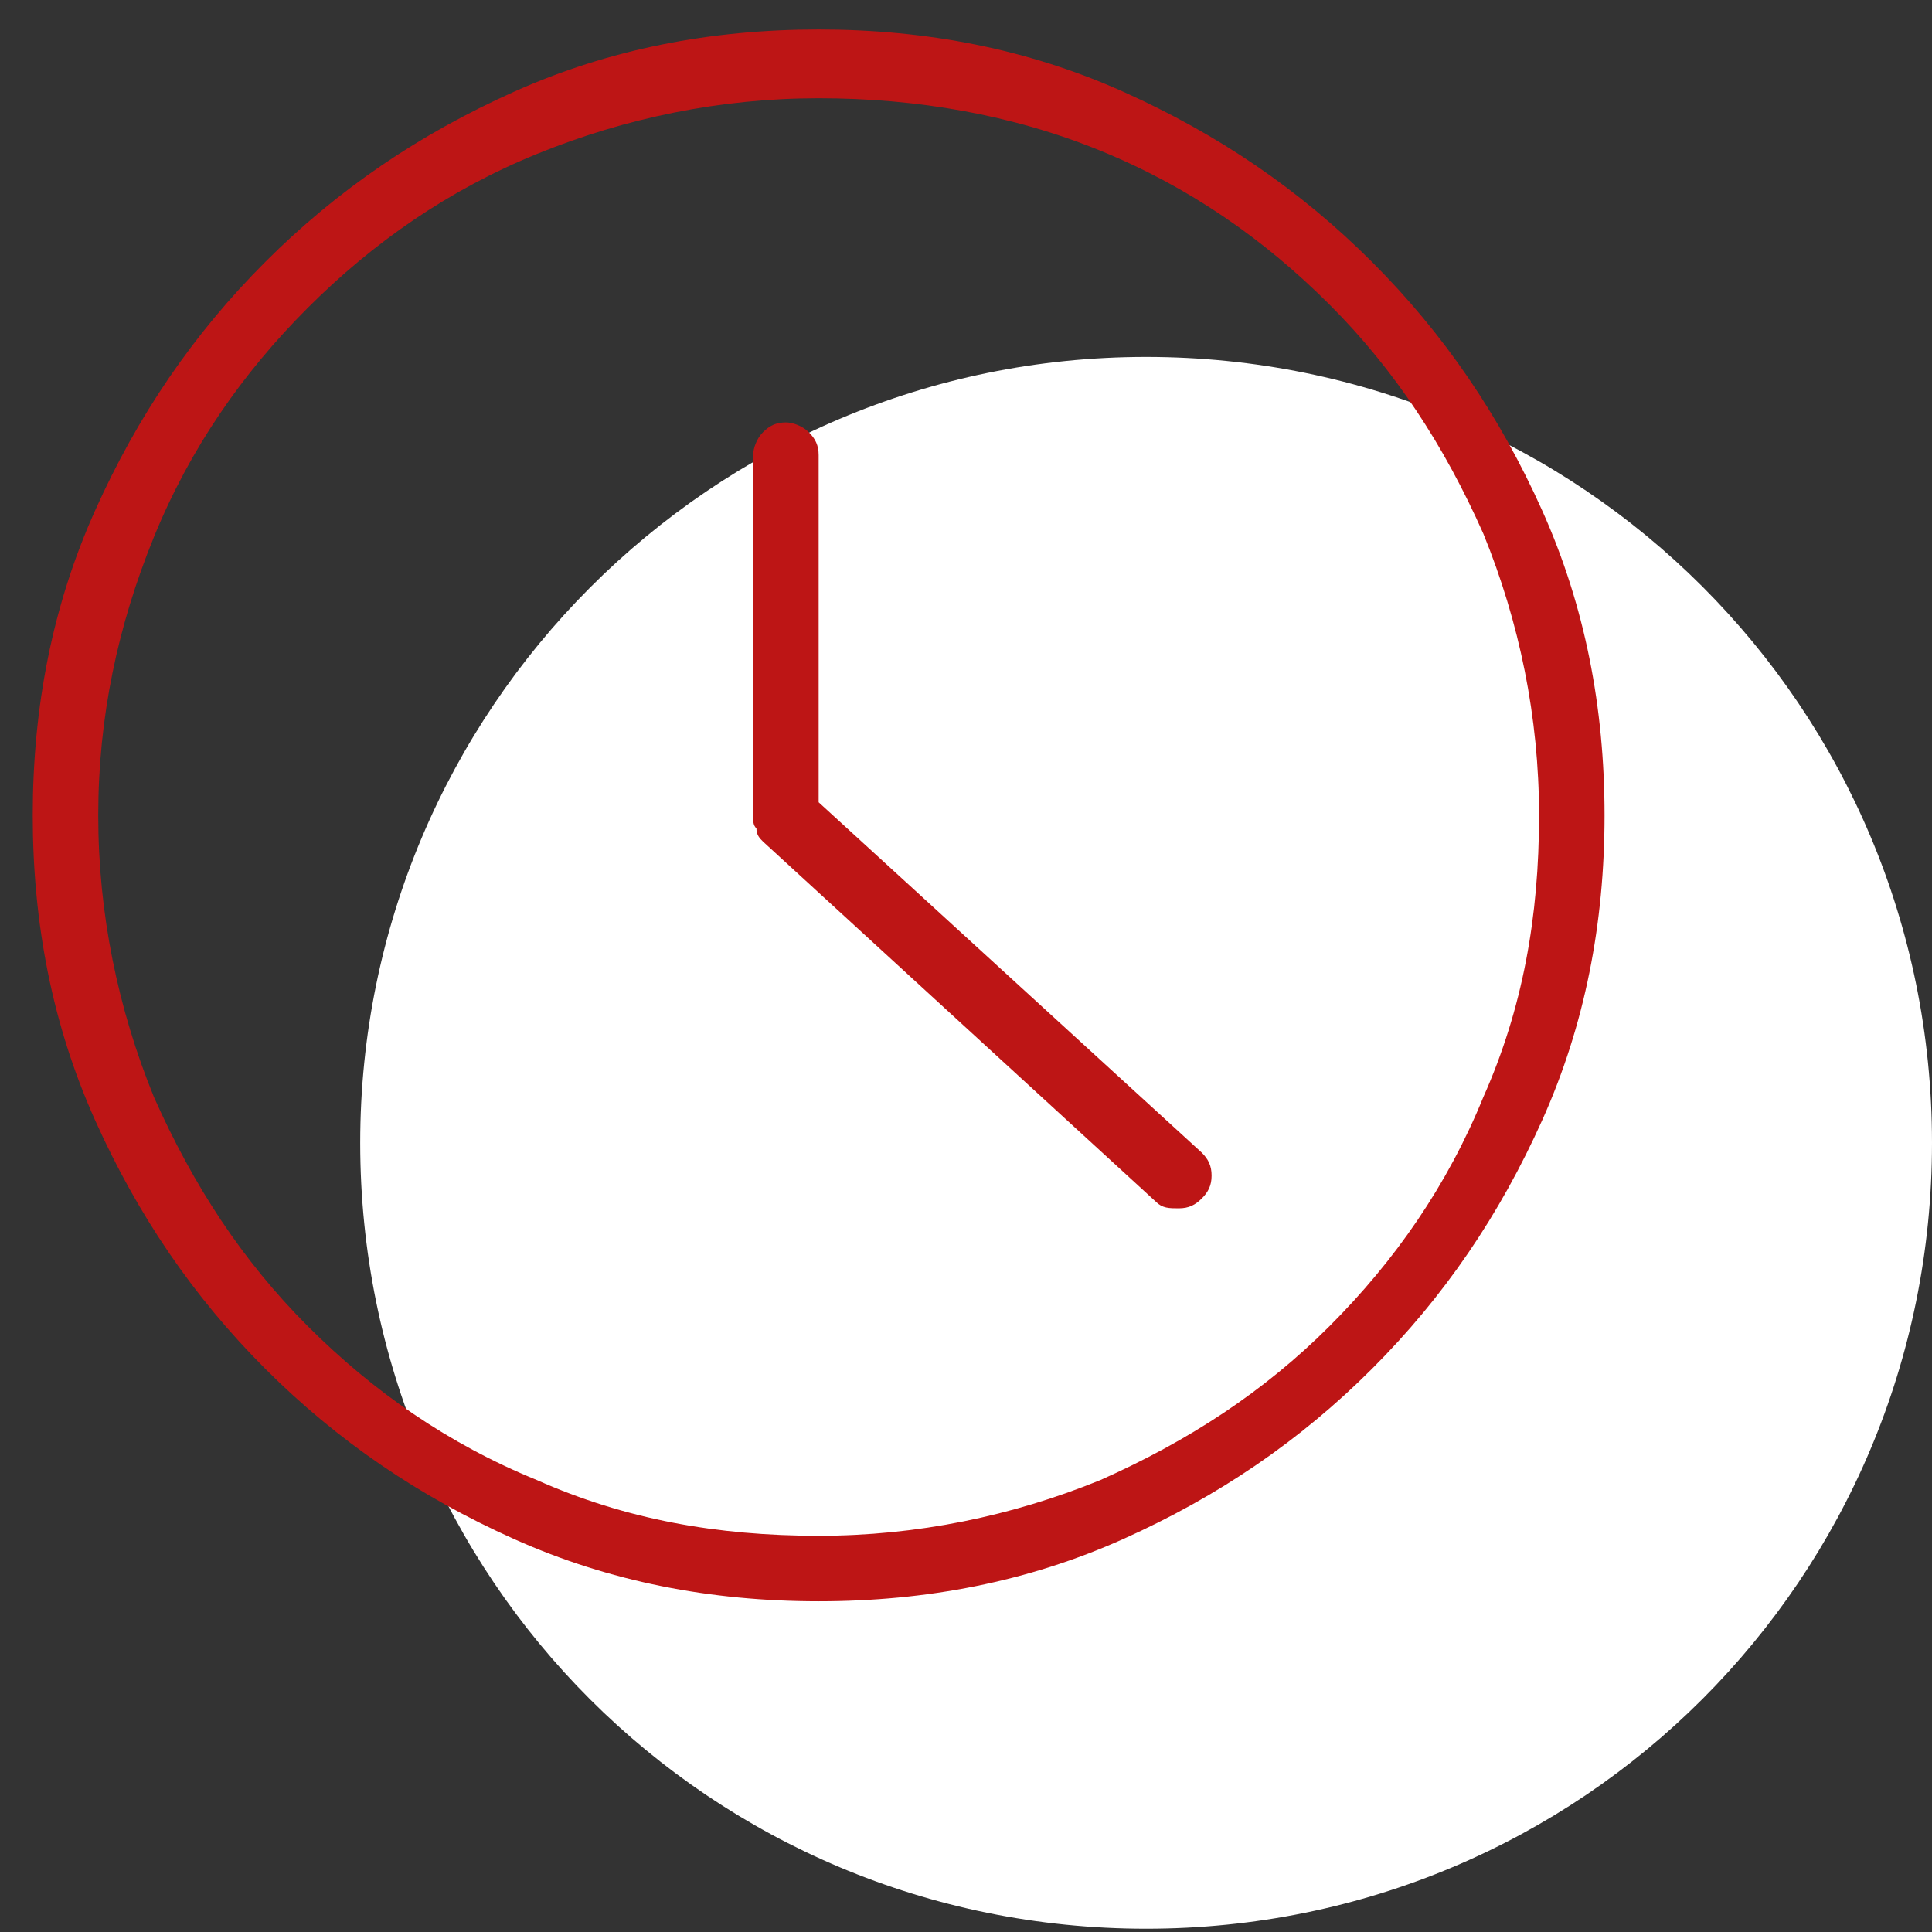 <?xml version="1.0" encoding="utf-8"?>
<!-- Generator: Adobe Illustrator 26.0.2, SVG Export Plug-In . SVG Version: 6.00 Build 0)  -->
<svg version="1.1" id="Layer_1" xmlns="http://www.w3.org/2000/svg" xmlns:xlink="http://www.w3.org/1999/xlink" x="0px" y="0px"
	 viewBox="0 0 59 59" style="enable-background:new 0 0 59 59;" xml:space="preserve">
<rect x="0" y="0" width="59" height="59" fill="#333333" stroke="none"/>
<style type="text/css">
	.st0{fill:#FFFFFF;}
	.st1{fill:#BD1515;}
</style>
<path class="st0" d="M35,10.9L35,10.9c13.3,0,24,10.7,24,24l0,0c0,13.3-10.7,24-24,24l0,0c-13.3,0-24-10.7-24-24l0,0
	C11,21.7,21.7,10.9,35,10.9z"/>
<path class="st1" d="M25,48.9c-3.3,0-6.4-0.6-9.3-1.9c-2.9-1.3-5.4-3-7.6-5.2c-2.2-2.2-3.9-4.7-5.2-7.6c-1.3-2.9-1.9-6-1.9-9.3
	s0.6-6.4,1.9-9.3c1.3-2.9,3-5.4,5.2-7.6c2.2-2.2,4.7-3.9,7.6-5.2c2.9-1.3,6-1.9,9.3-1.9s6.4,0.6,9.3,1.9c2.9,1.3,5.4,3,7.6,5.2
	c2.2,2.2,3.9,4.7,5.2,7.6c1.3,2.9,1.9,6,1.9,9.3s-0.6,6.4-1.9,9.3c-1.3,2.9-3,5.4-5.2,7.6c-2.2,2.2-4.7,3.9-7.6,5.2
	C31.4,48.3,28.3,48.9,25,48.9z M25,3c-3,0-5.9,0.6-8.6,1.7s-5,2.7-7,4.7c-2,2-3.6,4.3-4.7,7S3,21.9,3,24.9c0,3,0.6,5.9,1.7,8.6
	c1.2,2.7,2.7,5,4.7,7c2,2,4.3,3.6,7,4.7c2.7,1.2,5.5,1.7,8.6,1.7c3,0,5.9-0.6,8.6-1.7c2.7-1.2,5-2.7,7-4.7c2-2,3.6-4.3,4.7-7
	c1.2-2.7,1.7-5.5,1.7-8.6c0-3-0.6-5.9-1.7-8.6c-1.2-2.7-2.7-5-4.7-7c-2-2-4.3-3.6-7-4.7C30.9,3.5,28,3,25,3z M35.3,36.7l-12-11
	c-0.1-0.1-0.2-0.2-0.2-0.4C23,25.2,23,25.1,23,24.9v-11c0-0.2,0.1-0.5,0.3-0.7c0.2-0.2,0.4-0.3,0.7-0.3c0.2,0,0.5,0.1,0.7,0.3
	s0.3,0.4,0.3,0.7v10.6l11.7,10.7c0.2,0.2,0.3,0.4,0.3,0.7c0,0.3-0.1,0.5-0.3,0.7c-0.2,0.2-0.4,0.3-0.7,0.3
	C35.7,36.9,35.5,36.9,35.3,36.7z"/>
</svg>

